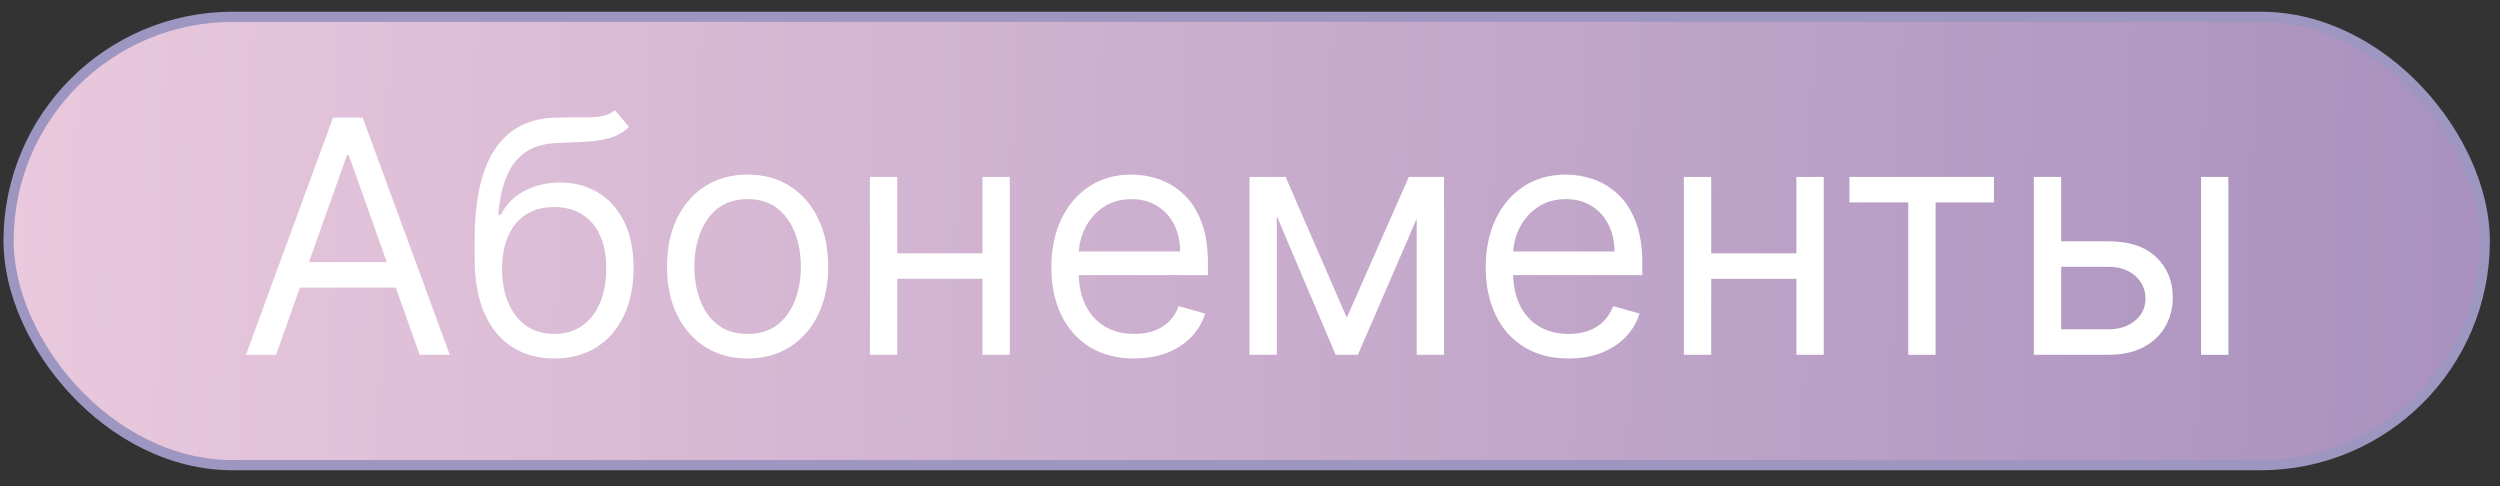<?xml version="1.0" encoding="UTF-8"?> <svg xmlns="http://www.w3.org/2000/svg" width="144" height="28" viewBox="0 0 144 28" fill="none"><rect x="0" y="0" width="144" height="28" fill="#333333" stroke="none"/> <rect x="0.493" y="0.968" width="142.63" height="25.826" rx="12.913" fill="url(#paint0_linear_1_679)" stroke="#9D96C0" stroke-width="0.587"></rect> <path d="M15.902 20.435H14.168L19.183 6.775H20.891L25.907 20.435H24.173L20.091 8.936H19.984L15.902 20.435ZM16.542 15.099H23.532V16.566H16.542V15.099ZM35.425 6.348L36.225 7.308C35.914 7.611 35.554 7.822 35.145 7.942C34.736 8.062 34.273 8.135 33.757 8.162C33.242 8.189 32.668 8.215 32.036 8.242C31.325 8.269 30.736 8.442 30.269 8.762C29.802 9.083 29.442 9.545 29.188 10.15C28.935 10.755 28.773 11.497 28.701 12.377H28.835C29.182 11.737 29.662 11.266 30.276 10.963C30.889 10.661 31.547 10.51 32.25 10.51C33.05 10.51 33.771 10.697 34.411 11.07C35.051 11.444 35.558 11.997 35.932 12.731C36.305 13.465 36.492 14.37 36.492 15.446C36.492 16.517 36.301 17.442 35.918 18.22C35.541 18.998 35.009 19.599 34.324 20.021C33.644 20.439 32.846 20.648 31.93 20.648C31.014 20.648 30.211 20.433 29.522 20.001C28.833 19.566 28.297 18.921 27.915 18.067C27.532 17.209 27.341 16.148 27.341 14.885V13.791C27.341 11.51 27.728 9.781 28.501 8.602C29.28 7.424 30.449 6.815 32.01 6.775C32.561 6.757 33.053 6.753 33.484 6.761C33.915 6.77 34.291 6.75 34.611 6.701C34.931 6.652 35.203 6.535 35.425 6.348ZM31.93 19.234C32.548 19.234 33.079 19.079 33.524 18.767C33.973 18.456 34.318 18.018 34.558 17.453C34.798 16.884 34.918 16.215 34.918 15.446C34.918 14.699 34.796 14.063 34.551 13.538C34.311 13.013 33.966 12.613 33.517 12.338C33.068 12.062 32.53 11.924 31.903 11.924C31.445 11.924 31.034 12.002 30.669 12.157C30.305 12.313 29.993 12.542 29.735 12.844C29.477 13.147 29.277 13.516 29.135 13.952C28.997 14.387 28.924 14.885 28.915 15.446C28.915 16.593 29.184 17.511 29.722 18.2C30.26 18.89 30.996 19.234 31.93 19.234ZM43.062 20.648C42.137 20.648 41.325 20.428 40.627 19.988C39.934 19.548 39.391 18.932 39 18.14C38.613 17.349 38.42 16.424 38.42 15.366C38.42 14.299 38.613 13.367 39 12.571C39.391 11.775 39.934 11.157 40.627 10.717C41.325 10.277 42.137 10.056 43.062 10.056C43.987 10.056 44.796 10.277 45.49 10.717C46.188 11.157 46.73 11.775 47.117 12.571C47.509 13.367 47.704 14.299 47.704 15.366C47.704 16.424 47.509 17.349 47.117 18.14C46.73 18.932 46.188 19.548 45.49 19.988C44.796 20.428 43.987 20.648 43.062 20.648ZM43.062 19.234C43.764 19.234 44.343 19.054 44.796 18.694C45.25 18.334 45.585 17.86 45.803 17.273C46.021 16.686 46.13 16.05 46.13 15.366C46.13 14.681 46.021 14.043 45.803 13.451C45.585 12.86 45.25 12.382 44.796 12.017C44.343 11.653 43.764 11.47 43.062 11.47C42.359 11.47 41.781 11.653 41.328 12.017C40.874 12.382 40.538 12.86 40.321 13.451C40.103 14.043 39.994 14.681 39.994 15.366C39.994 16.05 40.103 16.686 40.321 17.273C40.538 17.86 40.874 18.334 41.328 18.694C41.781 19.054 42.359 19.234 43.062 19.234ZM56.964 14.592V16.059H51.308V14.592H56.964ZM51.681 10.19V20.435H50.107V10.19H51.681ZM58.164 10.19V20.435H56.59V10.19H58.164ZM65.335 20.648C64.347 20.648 63.496 20.43 62.78 19.995C62.069 19.554 61.519 18.941 61.133 18.154C60.75 17.362 60.559 16.442 60.559 15.392C60.559 14.343 60.75 13.418 61.133 12.618C61.519 11.813 62.057 11.186 62.747 10.737C63.44 10.283 64.25 10.056 65.174 10.056C65.708 10.056 66.235 10.145 66.755 10.323C67.276 10.501 67.749 10.79 68.176 11.19C68.603 11.586 68.943 12.111 69.197 12.764C69.45 13.418 69.577 14.223 69.577 15.179V15.846H61.679V14.485H67.976C67.976 13.907 67.86 13.391 67.629 12.938C67.402 12.484 67.078 12.126 66.655 11.864C66.237 11.602 65.744 11.47 65.174 11.47C64.548 11.47 64.005 11.626 63.547 11.937C63.093 12.244 62.744 12.644 62.5 13.138C62.255 13.632 62.133 14.161 62.133 14.725V15.632C62.133 16.406 62.266 17.062 62.533 17.6C62.804 18.134 63.18 18.541 63.66 18.821C64.141 19.096 64.699 19.234 65.335 19.234C65.748 19.234 66.122 19.176 66.455 19.061C66.793 18.941 67.084 18.763 67.329 18.527C67.573 18.287 67.763 17.989 67.896 17.633L69.417 18.06C69.257 18.576 68.987 19.03 68.61 19.421C68.232 19.808 67.765 20.11 67.209 20.328C66.653 20.541 66.028 20.648 65.335 20.648ZM77.574 18.3L81.149 10.19H82.643L78.214 20.435H76.934L72.585 10.19H74.052L77.574 18.3ZM73.545 10.19V20.435H71.971V10.19H73.545ZM81.603 20.435V10.19H83.177V20.435H81.603ZM90.354 20.648C89.367 20.648 88.515 20.43 87.799 19.995C87.088 19.554 86.538 18.941 86.152 18.154C85.769 17.362 85.578 16.442 85.578 15.392C85.578 14.343 85.769 13.418 86.152 12.618C86.538 11.813 87.076 11.186 87.766 10.737C88.459 10.283 89.269 10.056 90.194 10.056C90.727 10.056 91.254 10.145 91.774 10.323C92.295 10.501 92.768 10.79 93.195 11.19C93.622 11.586 93.962 12.111 94.216 12.764C94.469 13.418 94.596 14.223 94.596 15.179V15.846H86.698V14.485H92.995C92.995 13.907 92.879 13.391 92.648 12.938C92.421 12.484 92.097 12.126 91.674 11.864C91.256 11.602 90.763 11.47 90.194 11.47C89.567 11.47 89.024 11.626 88.566 11.937C88.112 12.244 87.763 12.644 87.519 13.138C87.274 13.632 87.152 14.161 87.152 14.725V15.632C87.152 16.406 87.285 17.062 87.552 17.6C87.823 18.134 88.199 18.541 88.68 18.821C89.16 19.096 89.718 19.234 90.354 19.234C90.767 19.234 91.141 19.176 91.474 19.061C91.812 18.941 92.103 18.763 92.348 18.527C92.593 18.287 92.781 17.989 92.915 17.633L94.436 18.06C94.276 18.576 94.007 19.03 93.629 19.421C93.251 19.808 92.784 20.11 92.228 20.328C91.672 20.541 91.047 20.648 90.354 20.648ZM103.847 14.592V16.059H98.191V14.592H103.847ZM98.564 10.19V20.435H96.99V10.19H98.564ZM105.048 10.19V20.435H103.473V10.19H105.048ZM106.528 11.657V10.19H114.852V11.657H111.491V20.435H109.917V11.657H106.528ZM118.509 13.898H121.444C122.645 13.898 123.563 14.203 124.199 14.812C124.835 15.421 125.152 16.193 125.152 17.127C125.152 17.74 125.01 18.298 124.726 18.801C124.441 19.299 124.023 19.697 123.472 19.995C122.92 20.288 122.244 20.435 121.444 20.435H117.149V10.19H118.723V18.967H121.444C122.067 18.967 122.578 18.803 122.978 18.474C123.378 18.145 123.578 17.722 123.578 17.207C123.578 16.664 123.378 16.222 122.978 15.879C122.578 15.537 122.067 15.366 121.444 15.366H118.509V13.898ZM126.78 20.435V10.19H128.354V20.435H126.78Z" fill="white"></path> <defs> <linearGradient id="paint0_linear_1_679" x1="0.199" y1="12.12" x2="143.399" y2="15.984" gradientUnits="userSpaceOnUse"> <stop stop-color="#EAC9DD"></stop> <stop offset="1" stop-color="#A991BE"></stop> </linearGradient> </defs> </svg> 